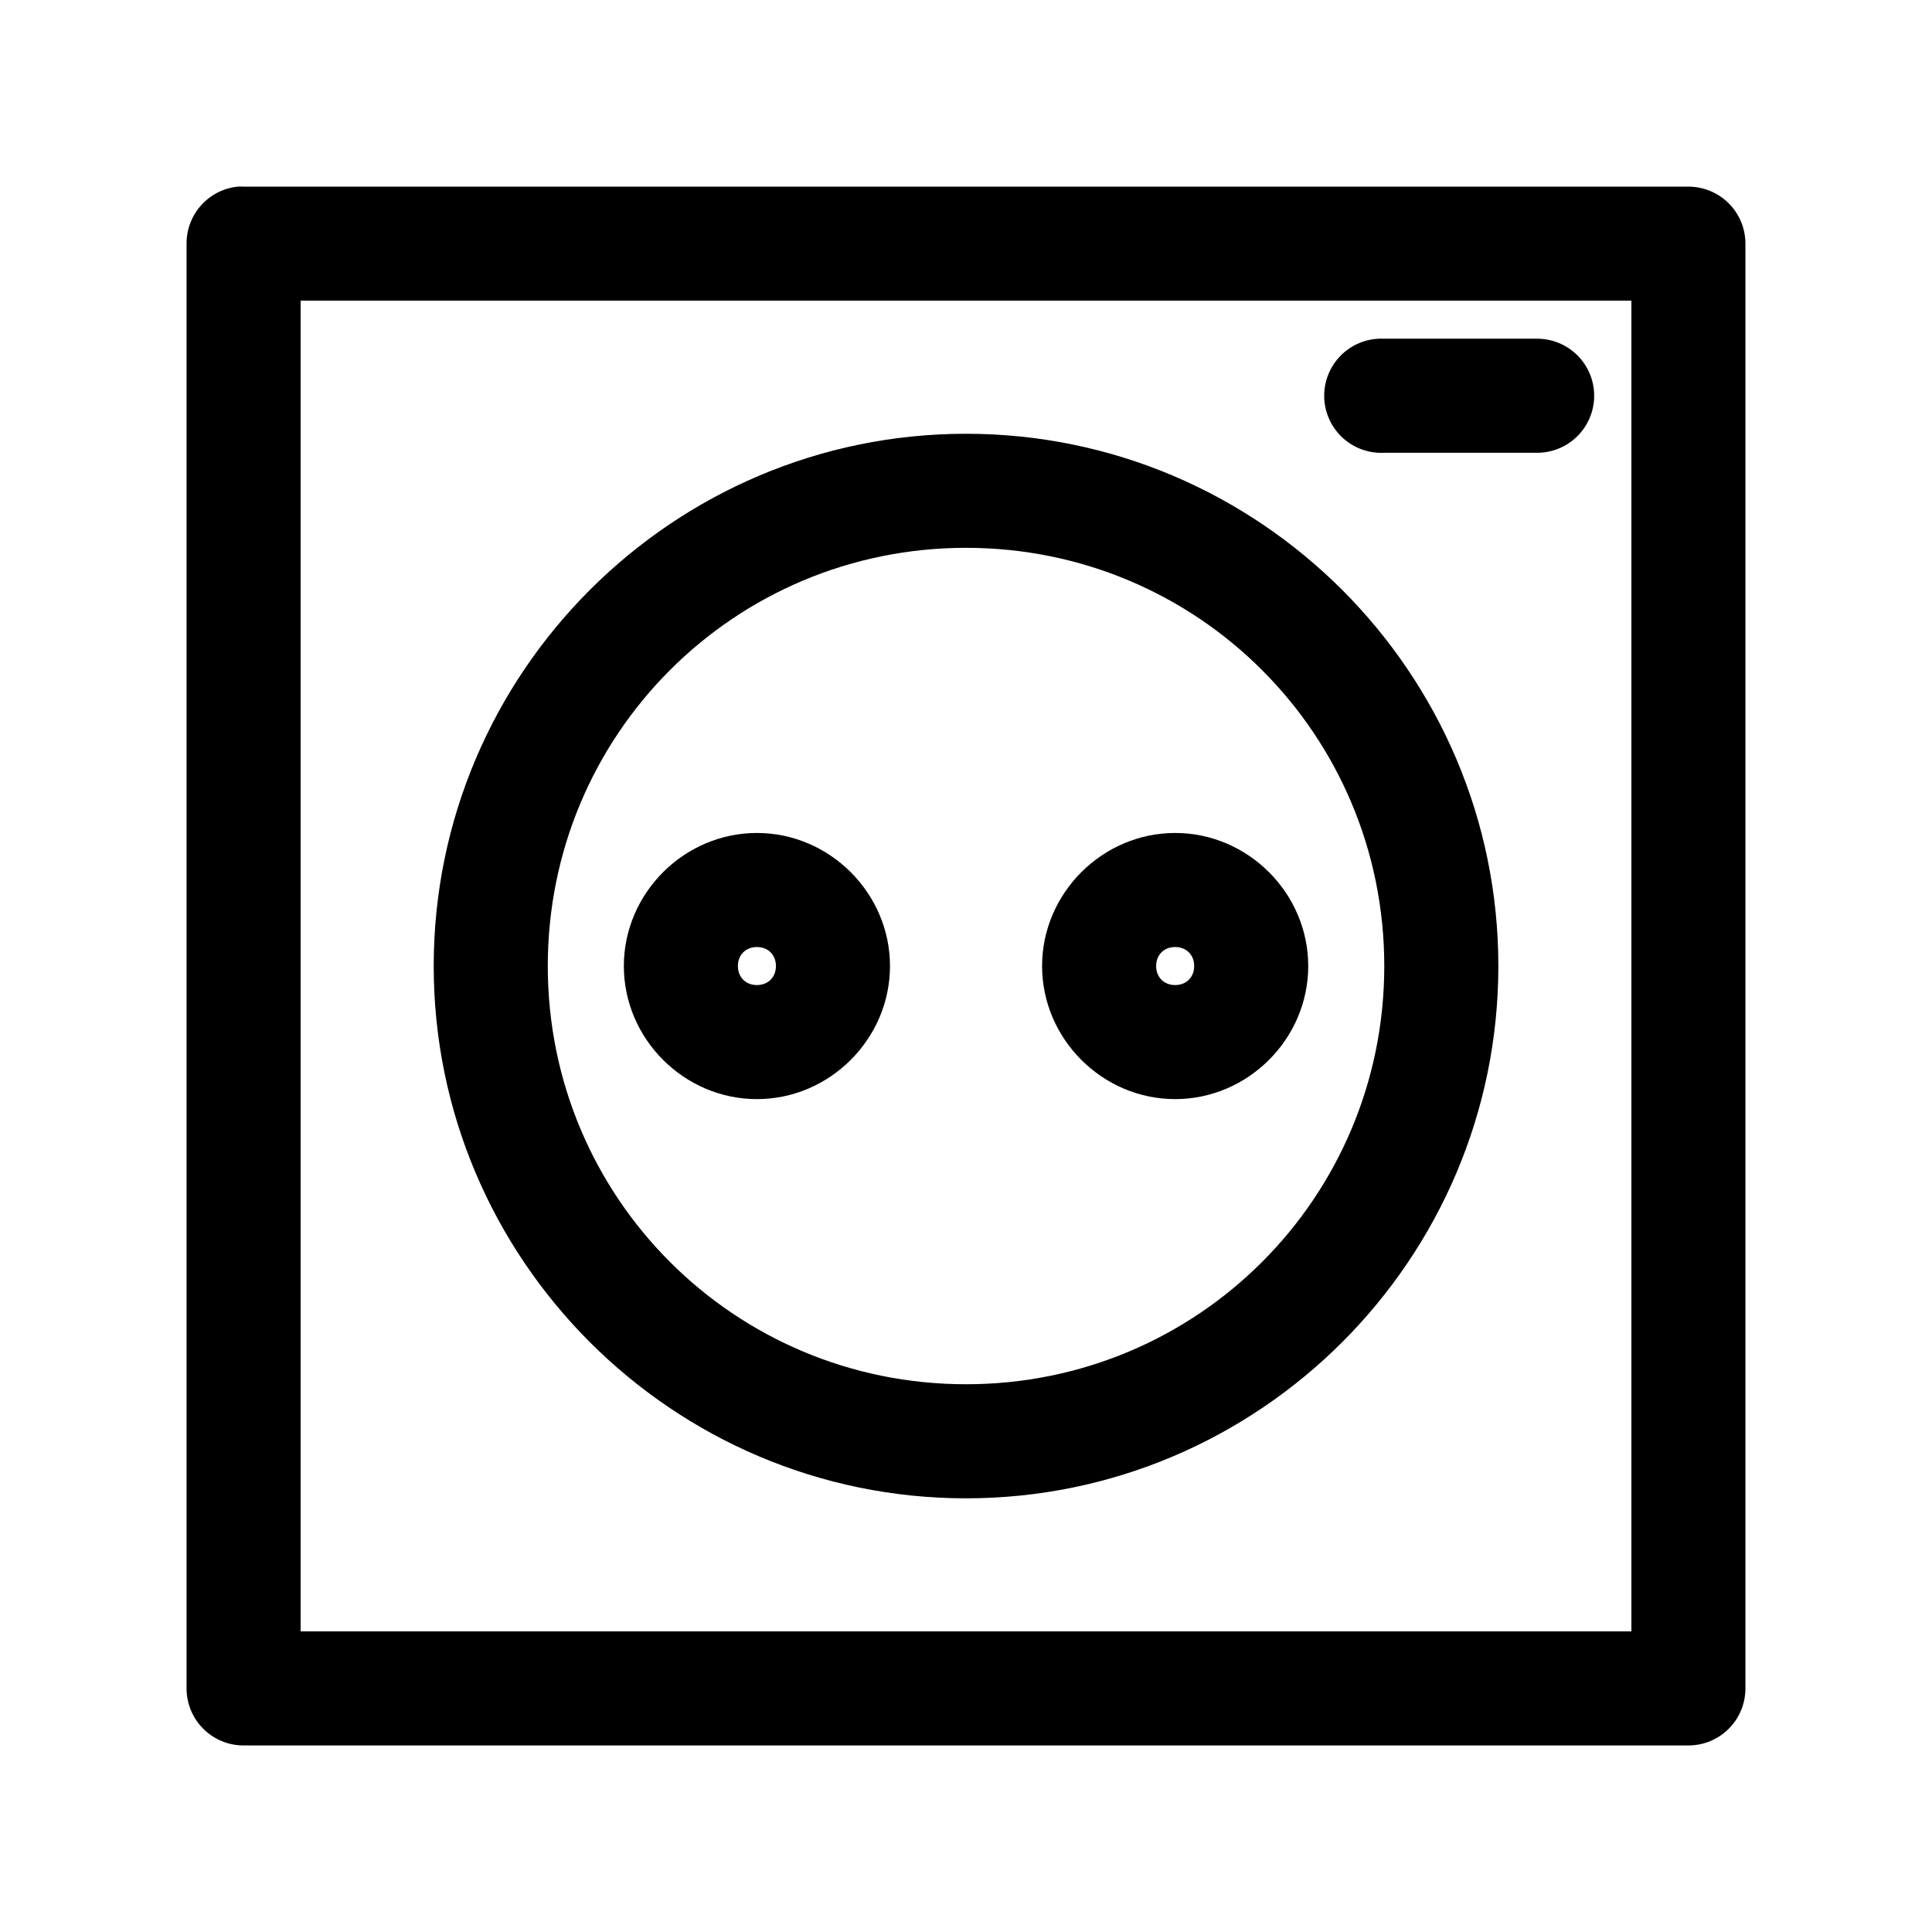 <?xml version="1.0" encoding="UTF-8"?>
<!-- Uploaded to: ICON Repo, www.svgrepo.com, Generator: ICON Repo Mixer Tools -->
<svg fill="#000000" width="800px" height="800px" version="1.1" viewBox="144 144 512 512" xmlns="http://www.w3.org/2000/svg">
 <path d="m206.98 193.46c-3.731 0.391-7.18 2.152-9.684 4.949-2.5 2.793-3.875 6.414-3.856 10.164v382.88c0 4.008 1.594 7.856 4.426 10.688 2.836 2.836 6.68 4.426 10.688 4.426h382.89c4.008 0 7.852-1.59 10.688-4.426 2.836-2.832 4.426-6.68 4.426-10.688v-382.88c0-4.008-1.59-7.852-4.426-10.688-2.836-2.832-6.68-4.426-10.688-4.426h-382.89c-0.523-0.027-1.051-0.027-1.574 0zm16.688 30.227h352.67v352.65h-352.67zm285.6 10.074v0.004c-5.398 0.281-10.238 3.418-12.695 8.238-2.457 4.816-2.156 10.578 0.789 15.113 2.941 4.535 8.082 7.156 13.48 6.875h40.305c4.047 0.055 7.945-1.512 10.828-4.352 2.879-2.84 4.5-6.719 4.5-10.762 0-4.047-1.621-7.926-4.5-10.766-2.883-2.84-6.781-4.406-10.828-4.348h-40.305c-0.523-0.027-1.051-0.027-1.574 0zm-109.26 25.191c-77.73 0-141.07 63.332-141.07 141.06 0 77.727 63.336 141.06 141.07 141.06s141.07-63.332 141.07-141.06c0-77.727-63.336-141.06-141.07-141.06zm0 30.227c61.395 0 110.84 49.441 110.84 110.83 0 61.391-49.445 110.83-110.84 110.83s-110.84-49.441-110.84-110.83c0-61.391 49.445-110.83 110.84-110.83zm-55.418 75.566c-19.297 0-35.266 15.969-35.266 35.266 0 19.297 15.969 35.266 35.266 35.266s35.266-15.969 35.266-35.266c0-19.297-15.969-35.266-35.266-35.266zm110.84 0c-19.297 0-35.266 15.969-35.266 35.266 0 19.297 15.969 35.266 35.266 35.266s35.266-15.969 35.266-35.266c0-19.297-15.969-35.266-35.266-35.266zm-110.84 30.227c2.961 0 5.039 2.074 5.039 5.039 0 2.961-2.078 5.039-5.039 5.039-2.961 0-5.039-2.078-5.039-5.039 0-2.961 2.078-5.039 5.039-5.039zm110.84 0c2.961 0 5.039 2.074 5.039 5.039 0 2.961-2.078 5.039-5.039 5.039s-5.039-2.078-5.039-5.039c0-2.961 2.078-5.039 5.039-5.039z"/>
</svg>